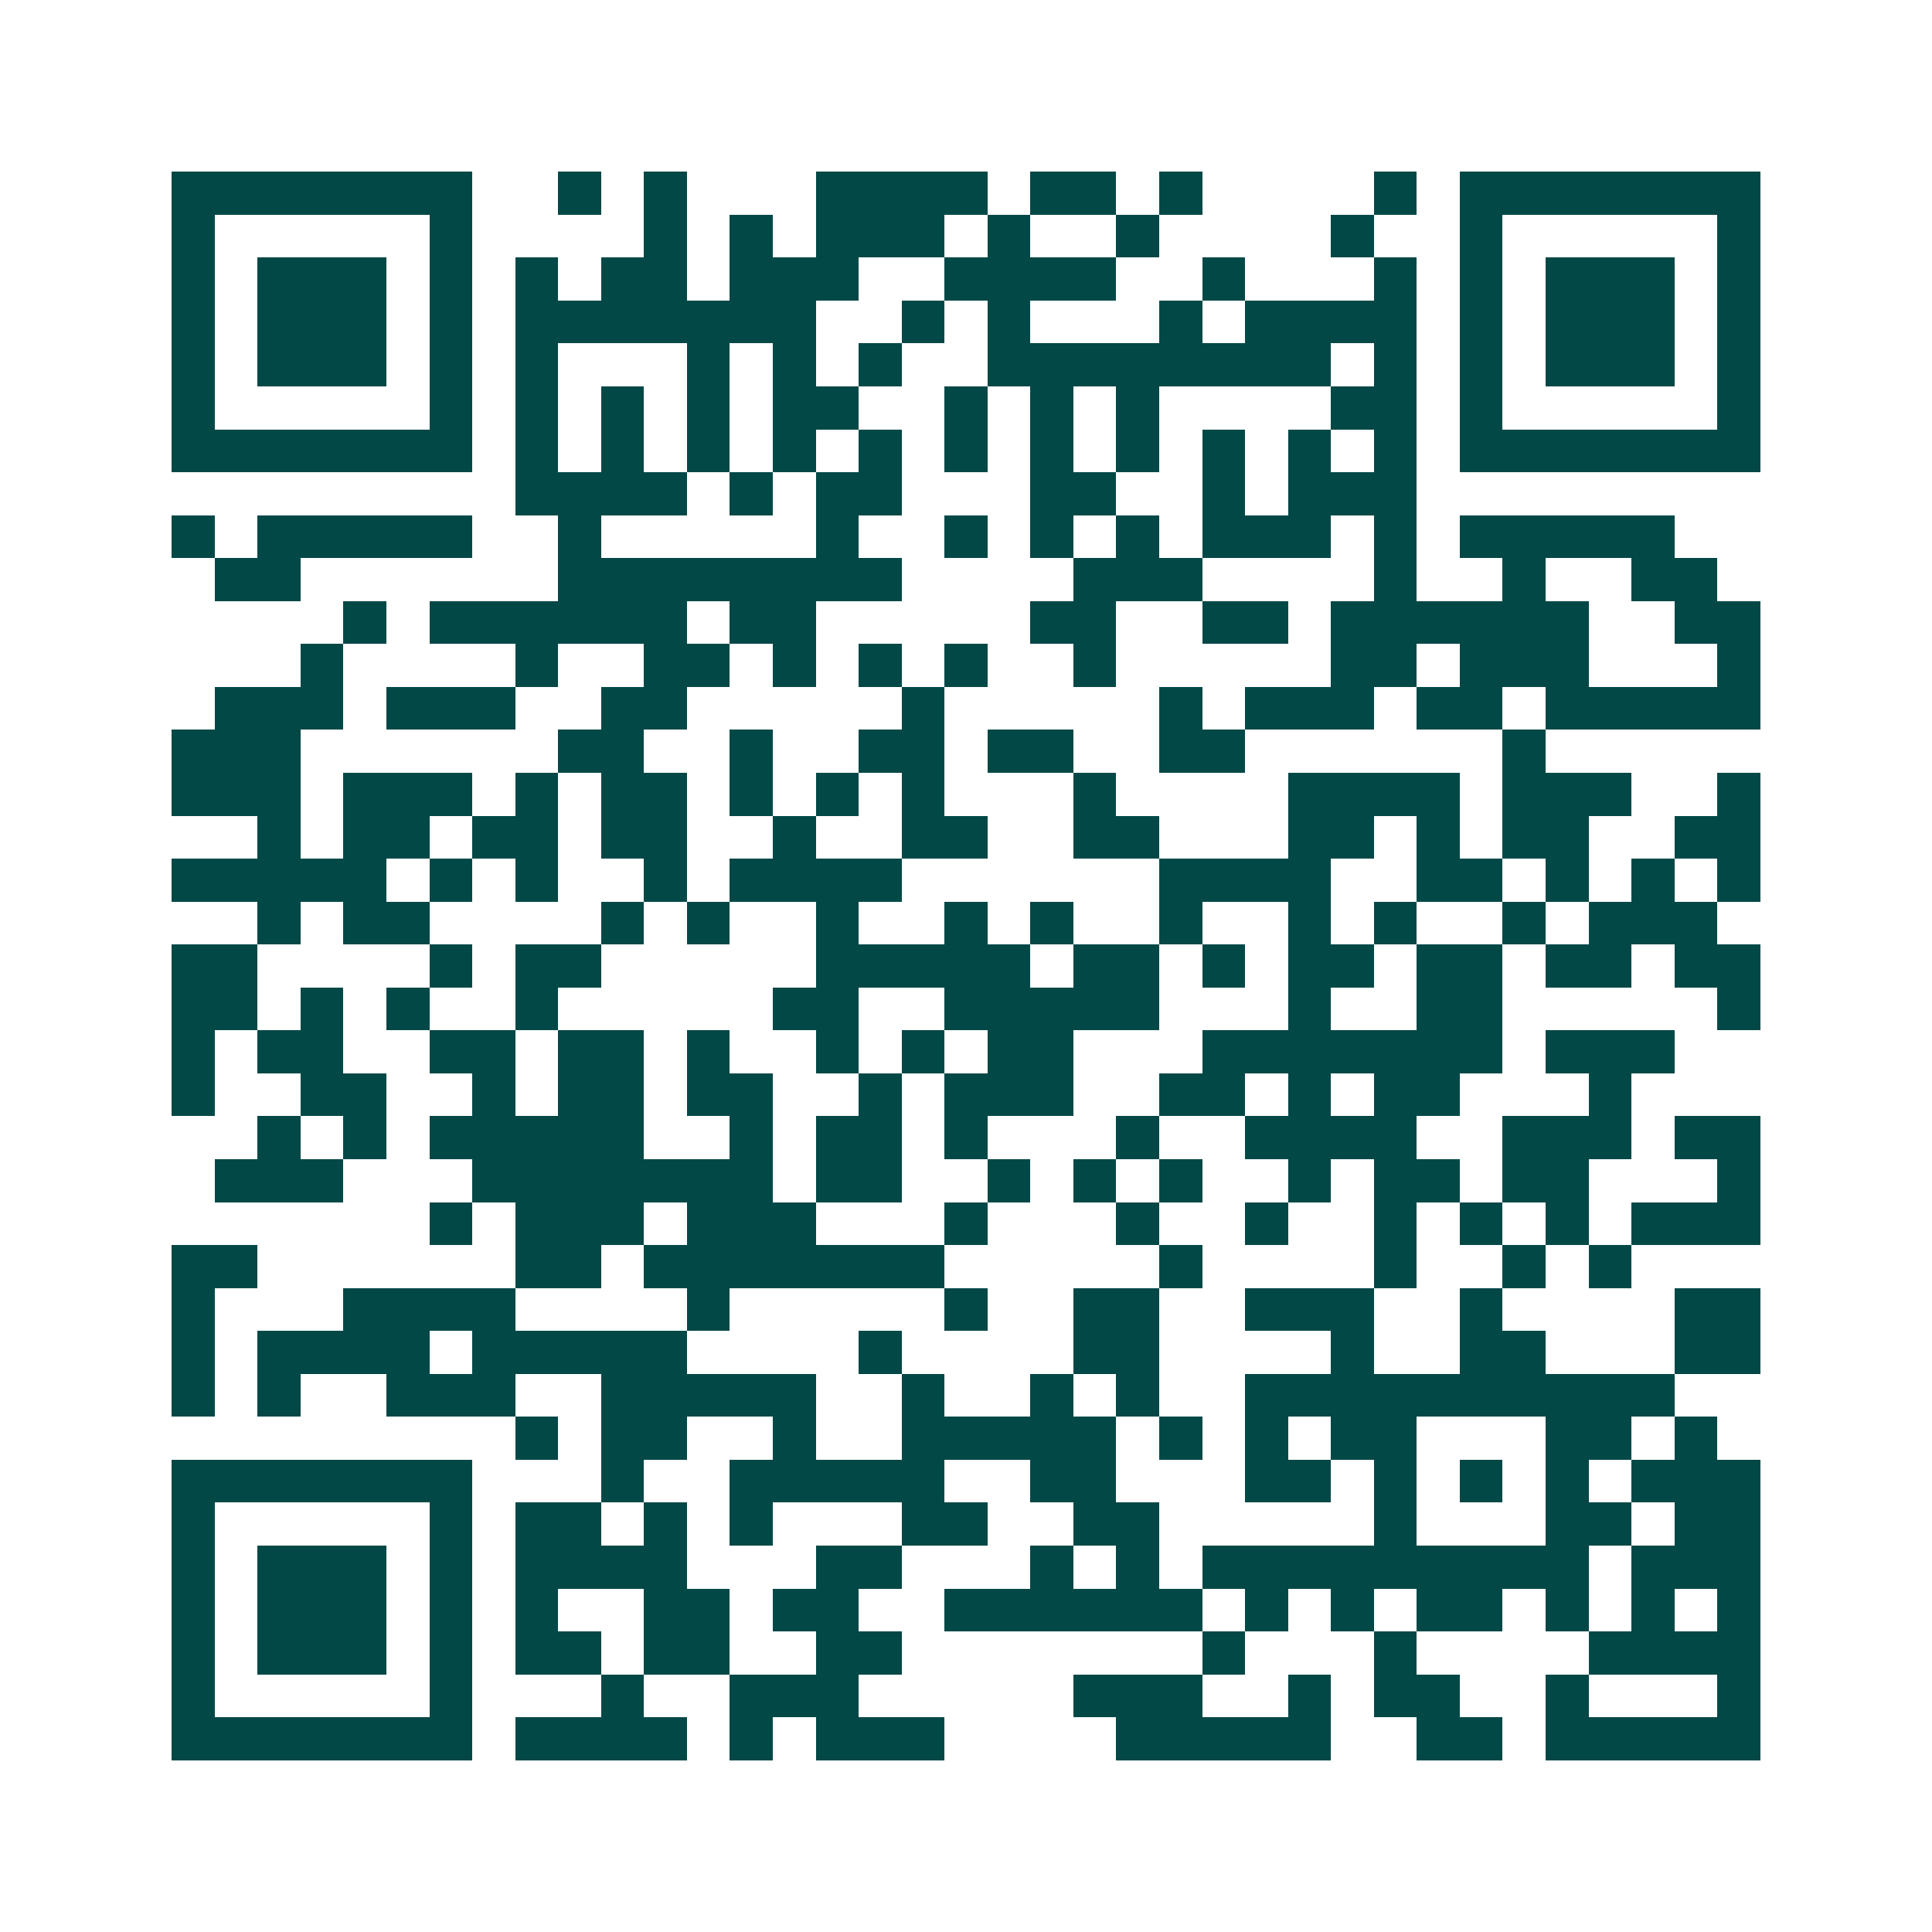 <svg xmlns="http://www.w3.org/2000/svg" width="200" height="200" viewBox="0 0 45 45" shape-rendering="crispEdges"><path fill="#ffffff" d="M0 0h45v45H0z"/><path stroke="#014847" d="M4 4.5h7m2 0h1m1 0h1m3 0h4m1 0h2m1 0h1m4 0h1m1 0h7M4 5.5h1m5 0h1m4 0h1m1 0h1m1 0h3m1 0h1m2 0h1m4 0h1m2 0h1m5 0h1M4 6.5h1m1 0h3m1 0h1m1 0h1m1 0h2m1 0h3m2 0h4m2 0h1m3 0h1m1 0h1m1 0h3m1 0h1M4 7.5h1m1 0h3m1 0h1m1 0h7m2 0h1m1 0h1m3 0h1m1 0h4m1 0h1m1 0h3m1 0h1M4 8.5h1m1 0h3m1 0h1m1 0h1m3 0h1m1 0h1m1 0h1m2 0h8m1 0h1m1 0h1m1 0h3m1 0h1M4 9.5h1m5 0h1m1 0h1m1 0h1m1 0h1m1 0h2m2 0h1m1 0h1m1 0h1m4 0h2m1 0h1m5 0h1M4 10.5h7m1 0h1m1 0h1m1 0h1m1 0h1m1 0h1m1 0h1m1 0h1m1 0h1m1 0h1m1 0h1m1 0h1m1 0h7M12 11.5h4m1 0h1m1 0h2m3 0h2m2 0h1m1 0h3M4 12.5h1m1 0h5m2 0h1m5 0h1m2 0h1m1 0h1m1 0h1m1 0h3m1 0h1m1 0h5M5 13.5h2m6 0h8m4 0h3m4 0h1m2 0h1m2 0h2M8 14.5h1m1 0h6m1 0h2m5 0h2m2 0h2m1 0h6m2 0h2M7 15.5h1m4 0h1m2 0h2m1 0h1m1 0h1m1 0h1m2 0h1m5 0h2m1 0h3m3 0h1M5 16.5h3m1 0h3m2 0h2m5 0h1m5 0h1m1 0h3m1 0h2m1 0h5M4 17.5h3m6 0h2m2 0h1m2 0h2m1 0h2m2 0h2m6 0h1M4 18.5h3m1 0h3m1 0h1m1 0h2m1 0h1m1 0h1m1 0h1m3 0h1m4 0h4m1 0h3m2 0h1M6 19.5h1m1 0h2m1 0h2m1 0h2m2 0h1m2 0h2m2 0h2m3 0h2m1 0h1m1 0h2m2 0h2M4 20.5h5m1 0h1m1 0h1m2 0h1m1 0h4m6 0h4m2 0h2m1 0h1m1 0h1m1 0h1M6 21.5h1m1 0h2m4 0h1m1 0h1m2 0h1m2 0h1m1 0h1m2 0h1m2 0h1m1 0h1m2 0h1m1 0h3M4 22.5h2m4 0h1m1 0h2m5 0h5m1 0h2m1 0h1m1 0h2m1 0h2m1 0h2m1 0h2M4 23.5h2m1 0h1m1 0h1m2 0h1m5 0h2m2 0h5m3 0h1m2 0h2m5 0h1M4 24.5h1m1 0h2m2 0h2m1 0h2m1 0h1m2 0h1m1 0h1m1 0h2m3 0h7m1 0h3M4 25.5h1m2 0h2m2 0h1m1 0h2m1 0h2m2 0h1m1 0h3m2 0h2m1 0h1m1 0h2m3 0h1M6 26.5h1m1 0h1m1 0h5m2 0h1m1 0h2m1 0h1m3 0h1m2 0h4m2 0h3m1 0h2M5 27.5h3m3 0h7m1 0h2m2 0h1m1 0h1m1 0h1m2 0h1m1 0h2m1 0h2m3 0h1M10 28.5h1m1 0h3m1 0h3m3 0h1m3 0h1m2 0h1m2 0h1m1 0h1m1 0h1m1 0h3M4 29.5h2m6 0h2m1 0h7m5 0h1m4 0h1m2 0h1m1 0h1M4 30.5h1m3 0h4m4 0h1m5 0h1m2 0h2m2 0h3m2 0h1m4 0h2M4 31.5h1m1 0h4m1 0h5m4 0h1m4 0h2m4 0h1m2 0h2m3 0h2M4 32.5h1m1 0h1m2 0h3m2 0h5m2 0h1m2 0h1m1 0h1m2 0h10M12 33.5h1m1 0h2m2 0h1m2 0h5m1 0h1m1 0h1m1 0h2m3 0h2m1 0h1M4 34.5h7m3 0h1m2 0h5m2 0h2m3 0h2m1 0h1m1 0h1m1 0h1m1 0h3M4 35.5h1m5 0h1m1 0h2m1 0h1m1 0h1m3 0h2m2 0h2m5 0h1m3 0h2m1 0h2M4 36.5h1m1 0h3m1 0h1m1 0h4m3 0h2m3 0h1m1 0h1m1 0h9m1 0h3M4 37.5h1m1 0h3m1 0h1m1 0h1m2 0h2m1 0h2m2 0h6m1 0h1m1 0h1m1 0h2m1 0h1m1 0h1m1 0h1M4 38.5h1m1 0h3m1 0h1m1 0h2m1 0h2m2 0h2m7 0h1m3 0h1m4 0h4M4 39.5h1m5 0h1m3 0h1m2 0h3m5 0h3m2 0h1m1 0h2m2 0h1m3 0h1M4 40.5h7m1 0h4m1 0h1m1 0h3m4 0h5m2 0h2m1 0h5"/></svg>
